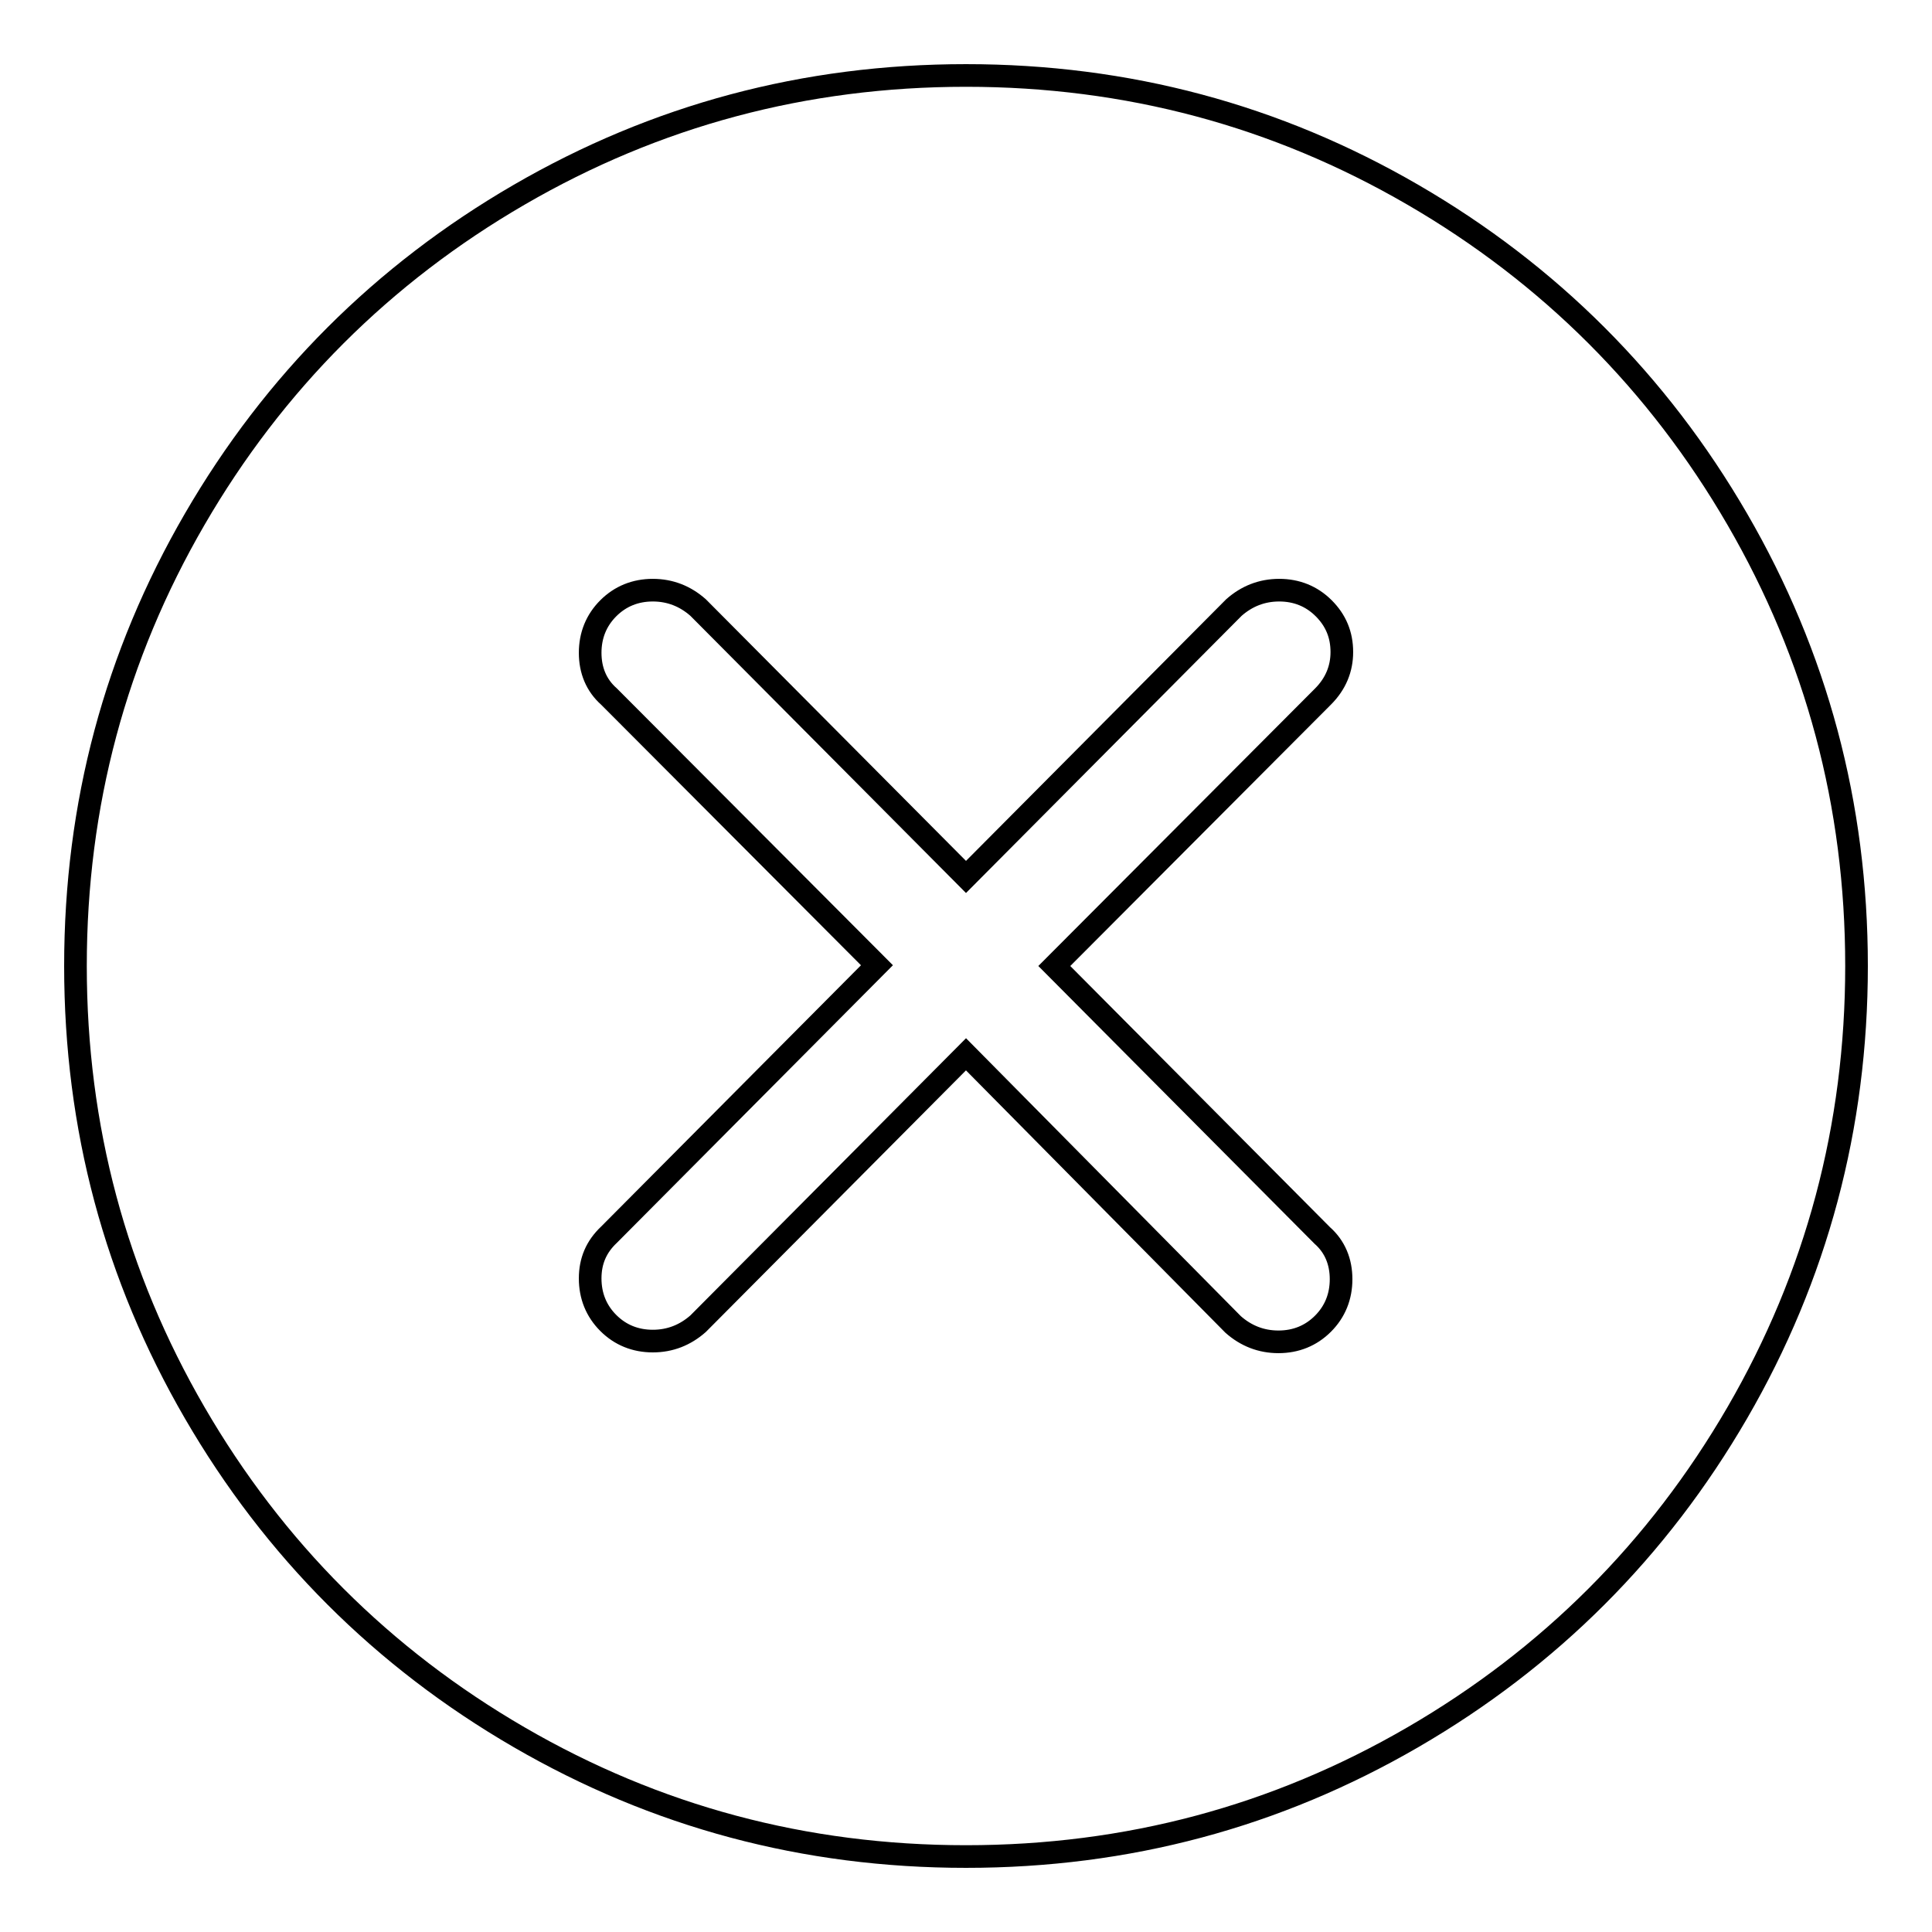 <?xml version="1.0" encoding="utf-8"?>
<!-- Svg Vector Icons : http://www.onlinewebfonts.com/icon -->
<!DOCTYPE svg PUBLIC "-//W3C//DTD SVG 1.1//EN" "http://www.w3.org/Graphics/SVG/1.1/DTD/svg11.dtd">
<svg version="1.1" xmlns="http://www.w3.org/2000/svg" xmlns:xlink="http://www.w3.org/1999/xlink" x="0px" y="0px" viewBox="0 0 256 256" enable-background="new 0 0 256 256" xml:space="preserve">
<g> <path stroke-width="3" fill-opacity="0" stroke="#000000"  d="M128,10c-21.4,0-41.1,5.3-59.2,15.8c-18.1,10.5-32.5,24.9-43,43C15.3,86.9,10,106.6,10,128 c0,21.4,5.3,41.1,15.8,59.2c10.5,18.1,24.9,32.5,43,43C86.9,240.7,106.6,246,128,246c21.4,0,41.1-5.3,59.2-15.8 c18.1-10.5,32.5-24.9,43-43c10.5-18.1,15.8-37.9,15.8-59.2c0-21.4-5.3-41.1-15.8-59.2c-10.5-18.1-24.9-32.5-43-43S149.4,10,128,10z  M175.2,163.7c1.7,1.5,2.5,3.5,2.5,5.8s-0.8,4.3-2.4,5.9s-3.6,2.4-5.9,2.4s-4.3-0.8-6-2.3L128,139.7l-35.5,35.7 c-1.7,1.5-3.7,2.3-6,2.3s-4.3-0.8-5.9-2.4c-1.6-1.6-2.4-3.6-2.4-5.9s0.8-4.2,2.5-5.8l35.5-35.7L80.7,92.3c-1.7-1.5-2.5-3.5-2.5-5.8 s0.8-4.3,2.4-5.9c1.6-1.6,3.6-2.4,5.9-2.4c2.3,0,4.3,0.8,6,2.3l35.5,35.7l35.5-35.7c1.7-1.5,3.7-2.3,6-2.3s4.3,0.8,5.9,2.4 s2.4,3.5,2.4,5.8c0,2.2-0.8,4.2-2.5,5.9L139.7,128L175.2,163.7z"/></g>
</svg>